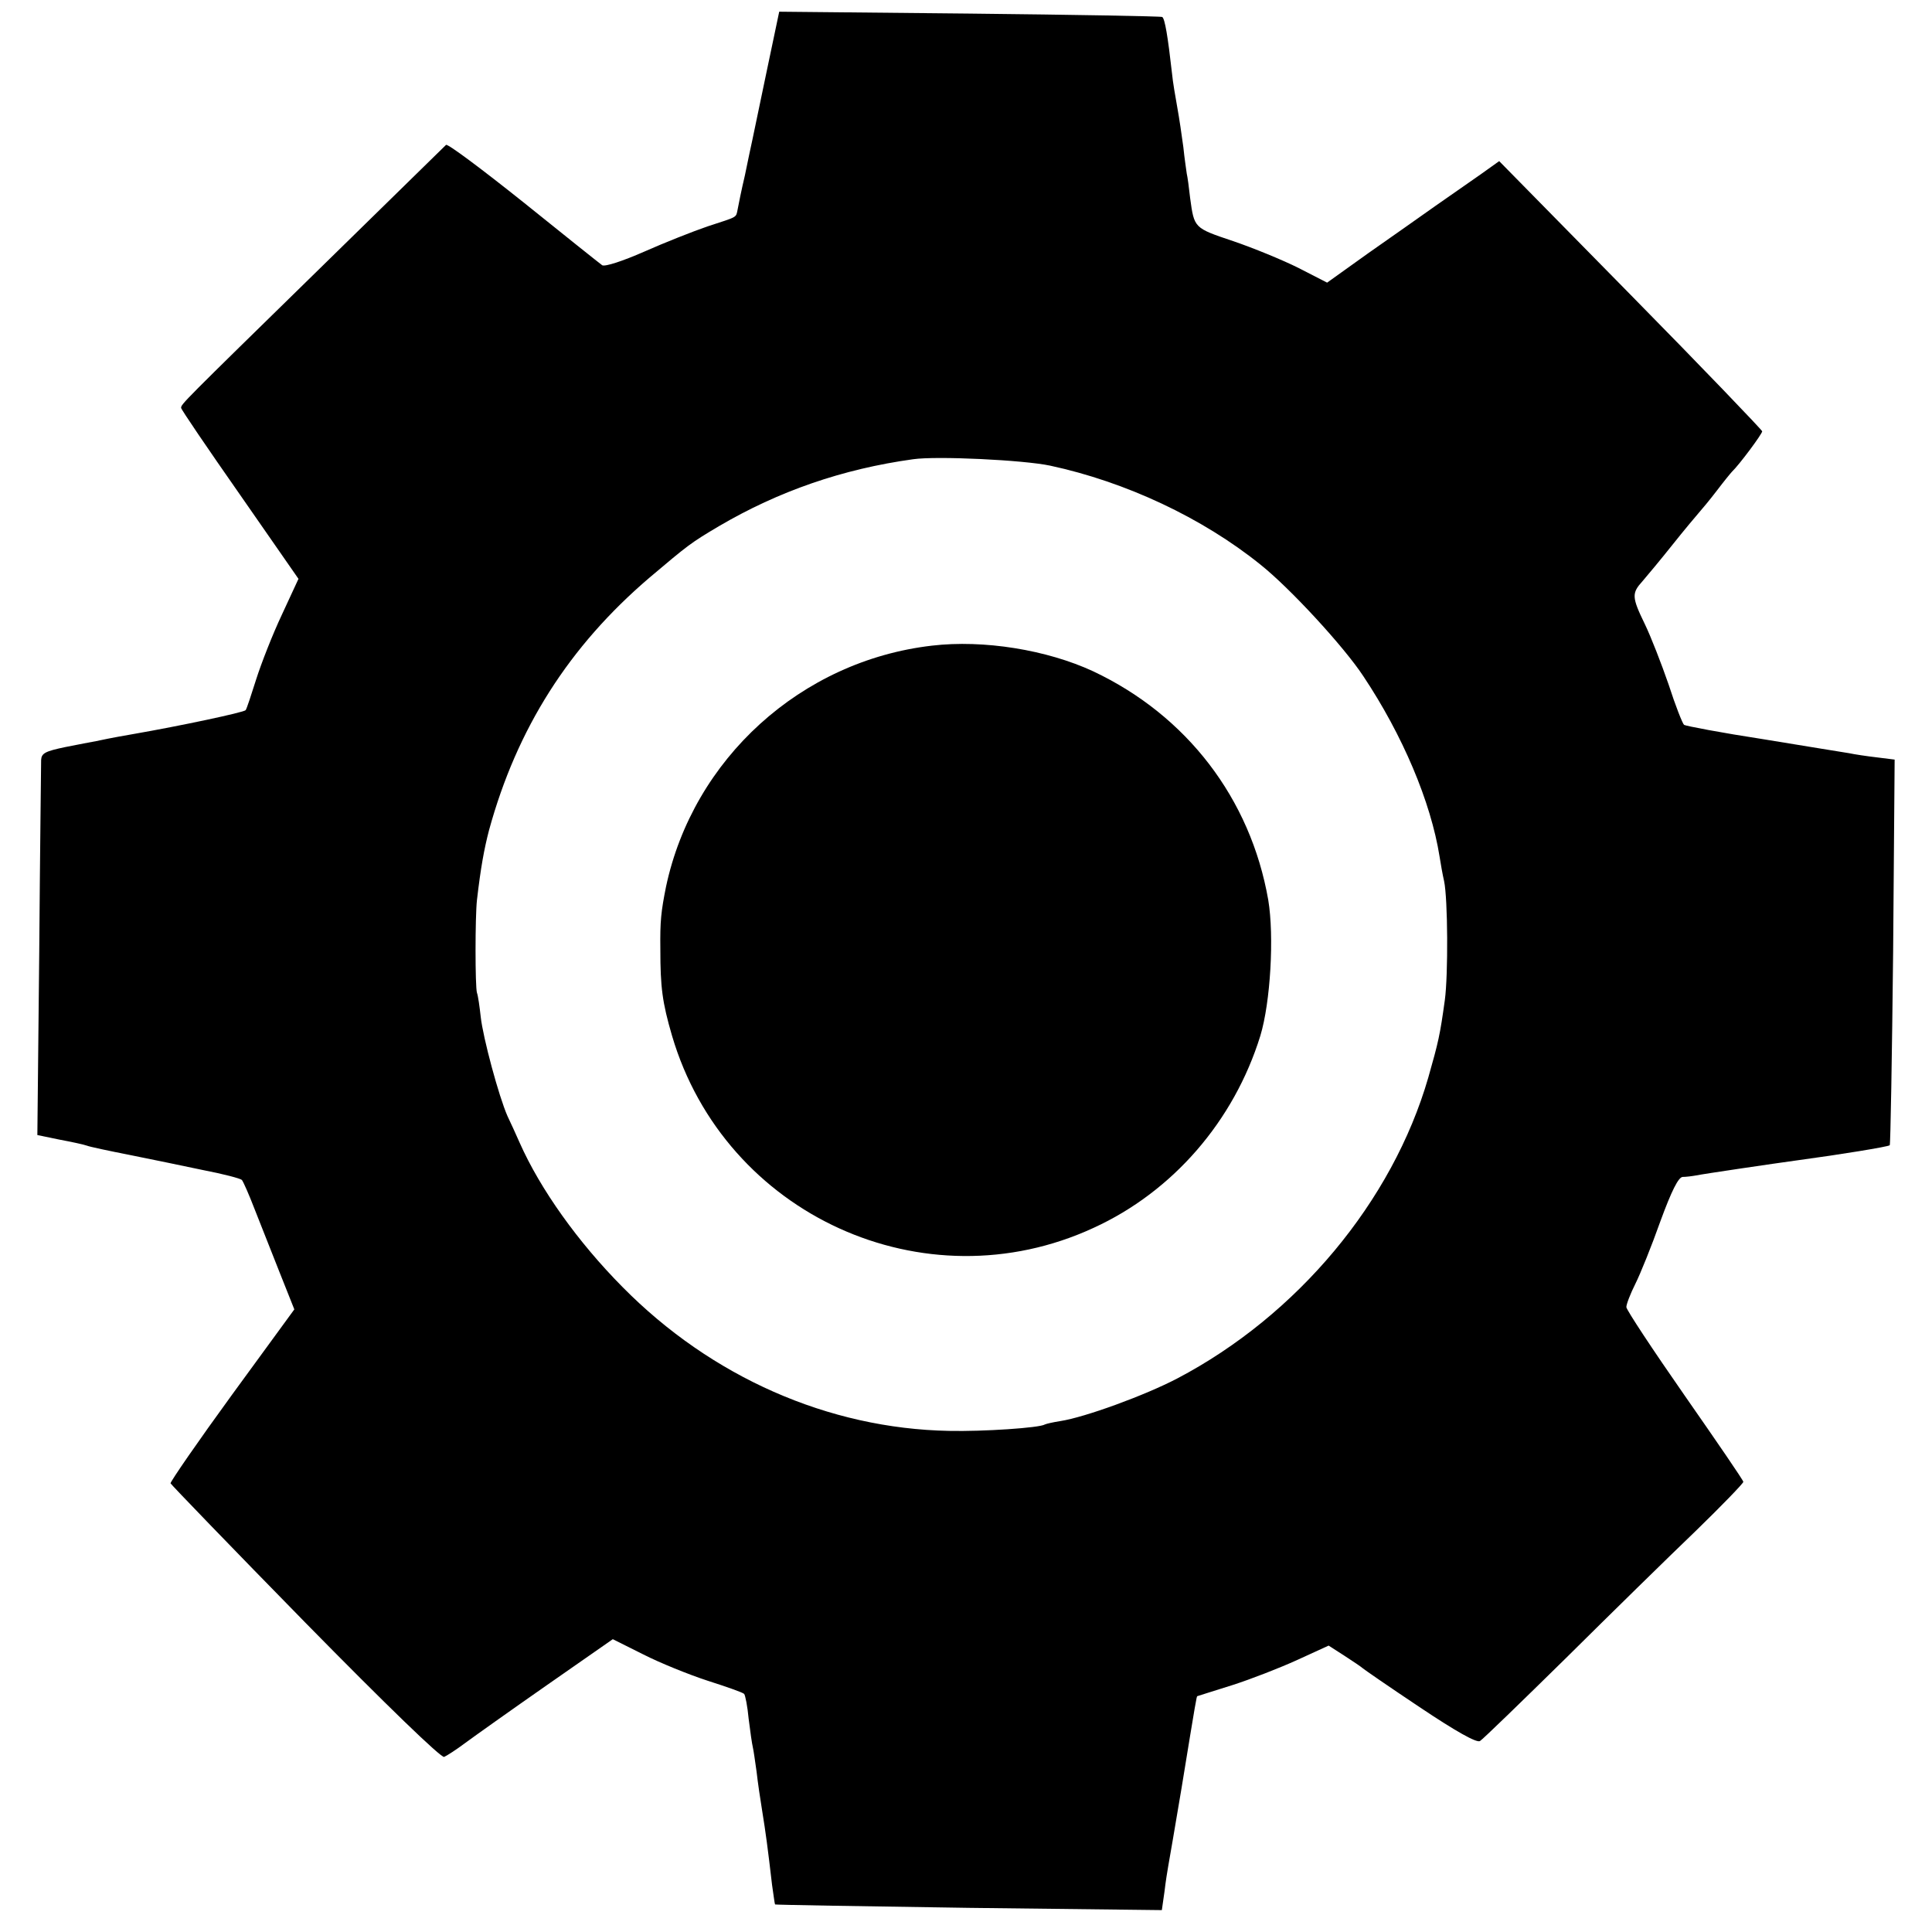 <?xml version="1.0" standalone="no"?>
<!DOCTYPE svg PUBLIC "-//W3C//DTD SVG 20010904//EN"
 "http://www.w3.org/TR/2001/REC-SVG-20010904/DTD/svg10.dtd">
<svg version="1.0" xmlns="http://www.w3.org/2000/svg"
 width="512pt" height="512pt" viewBox="0 0 512 512"
 preserveAspectRatio="xMidYMid meet">
<g transform="translate(0,512) scale(0.1,-0.1)"
fill="#000000" stroke="none">
<path d="M2032 4932 c-18 -86 -35 -168 -38 -182 -3 -13 -12 -56 -20 -95 -9
-38 -17 -78 -19 -89 -5 -24 2 -19 -80 -46 -38 -13 -114 -43 -168 -67 -57 -25
-103 -40 -111 -36 -7 5 -101 80 -209 167 -109 87 -201 156 -205 152 -4 -4
-155 -152 -336 -329 -366 -358 -366 -358 -366 -368 0 -4 70 -107 156 -230
l155 -223 -44 -95 c-25 -53 -55 -130 -68 -171 -13 -41 -25 -78 -28 -82 -5 -6
-175 -42 -296 -63 -28 -5 -53 -9 -100 -19 -11 -2 -48 -9 -83 -16 -52 -11 -62
-16 -63 -34 0 -11 -3 -240 -5 -508 l-5 -486 58 -12 c32 -6 65 -13 73 -16 7 -3
59 -14 115 -25 55 -11 142 -29 194 -40 52 -10 98 -22 102 -26 4 -5 19 -39 34
-78 15 -38 45 -114 66 -167 l39 -98 -165 -226 c-91 -125 -164 -231 -163 -235
2 -4 162 -170 357 -369 215 -219 360 -359 368 -356 7 3 32 19 56 37 23 17 120
86 216 153 l175 122 80 -40 c45 -23 122 -54 171 -70 50 -16 93 -31 97 -35 3
-3 9 -33 12 -66 4 -33 9 -67 11 -75 2 -8 6 -37 10 -65 3 -27 10 -75 15 -105 9
-55 15 -100 26 -195 4 -27 7 -51 8 -52 1 -1 232 -5 513 -9 l512 -6 7 49 c3 26
8 57 10 68 2 11 18 103 35 205 39 239 40 244 42 245 1 0 43 14 92 29 50 16
127 46 173 67 l83 38 42 -27 c23 -15 44 -29 47 -32 3 -3 71 -50 152 -104 97
-65 151 -95 160 -90 7 4 110 104 228 220 118 117 272 268 343 336 70 68 127
127 127 131 0 4 -70 106 -155 228 -85 122 -155 228 -155 235 0 8 11 36 24 62
13 26 43 100 66 165 30 82 48 117 59 118 9 0 25 2 36 4 19 4 202 31 275 41
104 14 234 35 238 39 2 2 6 233 9 513 l4 509 -48 6 c-26 3 -59 8 -73 11 -14 2
-116 19 -227 37 -111 17 -205 35 -210 38 -4 3 -23 51 -41 107 -19 55 -47 127
-63 160 -35 72 -35 82 -6 114 12 14 48 57 79 96 31 39 63 77 70 85 7 8 29 34
48 59 19 25 37 47 40 50 19 18 80 100 80 107 -1 4 -157 167 -349 362 l-348
354 -49 -35 c-27 -19 -80 -56 -119 -83 -38 -27 -119 -84 -179 -126 l-109 -78
-76 39 c-42 21 -120 53 -173 71 -104 35 -103 34 -114 114 -3 28 -7 57 -9 65
-1 8 -6 40 -9 70 -4 30 -11 78 -16 105 -5 28 -12 68 -14 90 -11 98 -19 146
-26 150 -4 2 -234 6 -511 9 l-504 5 -33 -157z m751 -1046 c200 -43 403 -138
557 -262 78 -62 221 -217 273 -296 104 -156 179 -333 202 -478 3 -19 8 -48 12
-65 10 -47 11 -248 2 -315 -13 -94 -17 -111 -44 -206 -95 -328 -347 -630 -665
-797 -86 -45 -245 -103 -310 -113 -19 -3 -37 -7 -41 -9 -14 -9 -164 -19 -254
-17 -320 6 -630 143 -865 381 -118 119 -218 259 -273 383 -9 21 -24 53 -32 70
-23 52 -65 208 -71 263 -3 27 -7 56 -10 64 -5 16 -5 201 0 246 10 86 19 135
32 185 74 270 212 487 425 669 103 87 109 92 185 137 157 92 326 151 514 177
63 9 292 -2 363 -17z"/>
<path d="M2470 3409 c-347 -40 -633 -300 -705 -639 -13 -65 -16 -91 -15 -166
0 -100 5 -140 31 -229 140 -475 669 -716 1117 -509 210 96 372 283 442 509 27
89 37 264 21 360 -47 269 -216 489 -464 606 -123 57 -290 84 -427 68z"/>
</g>
</svg>
